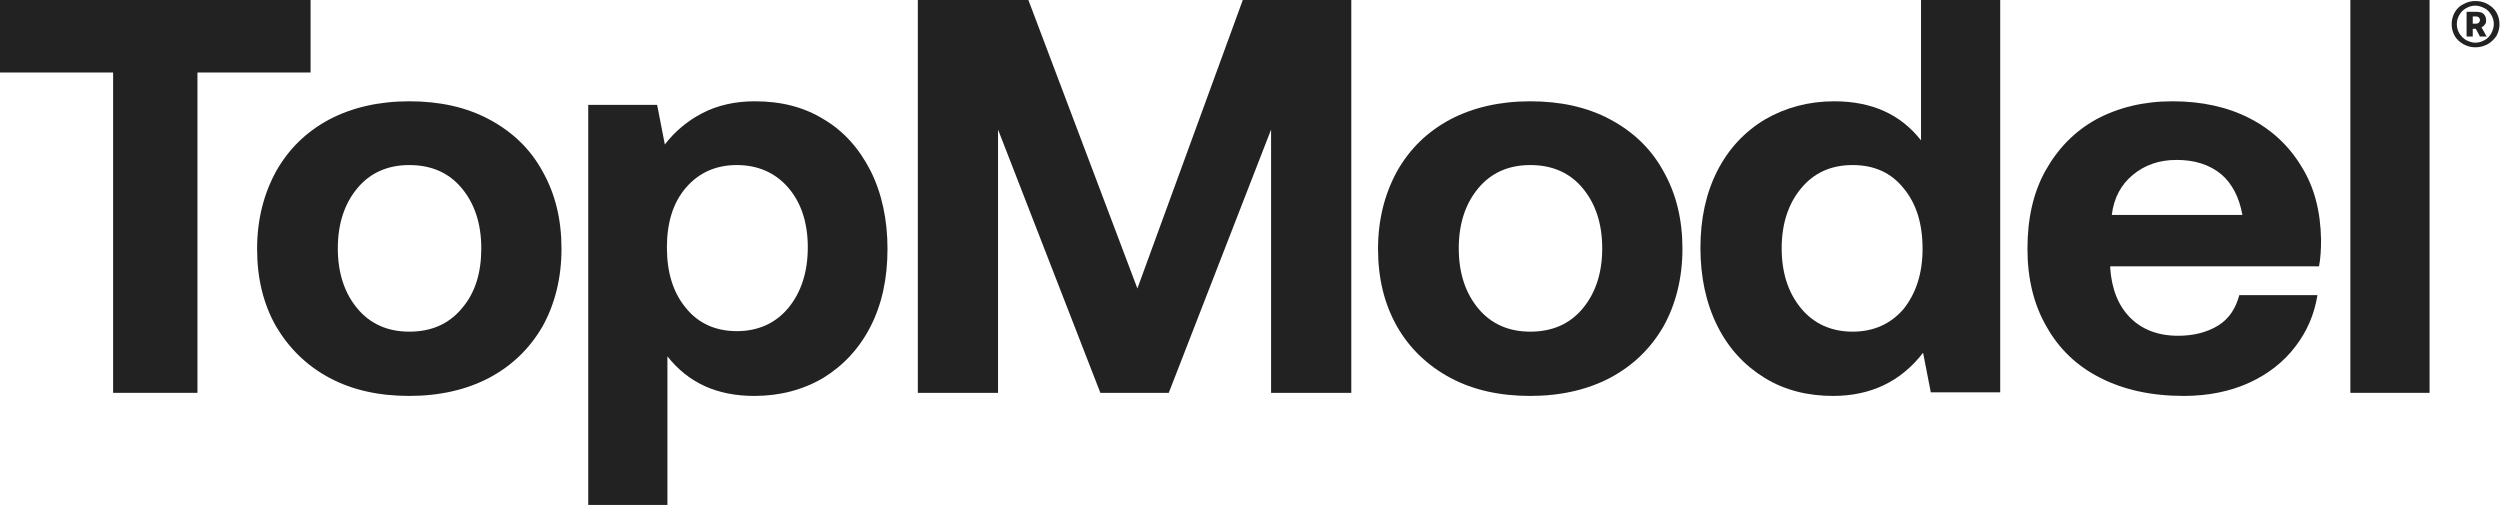 <?xml version="1.0" encoding="utf-8"?>
<!-- Generator: Adobe Illustrator 25.0.1, SVG Export Plug-In . SVG Version: 6.00 Build 0)  -->
<svg version="1.1" id="Layer_1" xmlns:serif="http://www.serif.com/"
	 xmlns="http://www.w3.org/2000/svg" xmlns:xlink="http://www.w3.org/1999/xlink" x="0px" y="0px" viewBox="0 0 486.2 98.2"
	 style="enable-background:new 0 0 486.2 98.2;" xml:space="preserve">
<style type="text/css">
	.st0{fill:none;}
	.st1{fill:#222222;}
</style>
<rect id="TOPMODEL-Logo" x="-159.1" y="-192.8" serif:id="TOPMODEL Logo" class="st0" width="799.6" height="483.8">
</rect>
<g id="style2">
	<g>
		<path class="st1" d="M0,0v14.1h22v62.3h16.4V14.1h22V0L0,0L0,0z"/>
		<path class="st1" d="M64.1,73.5c4.5,2.4,9.7,3.5,15.5,3.5c5.9,0,11.1-1.2,15.5-3.5c4.5-2.4,7.9-5.7,10.4-10
			c2.4-4.3,3.7-9.4,3.7-15.1c0-5.7-1.2-10.7-3.7-15.1c-2.4-4.4-5.9-7.7-10.4-10.1c-4.5-2.4-9.7-3.5-15.5-3.5
			c-5.9,0-11.1,1.2-15.5,3.5c-4.5,2.4-7.9,5.7-10.4,10.1c-2.4,4.4-3.7,9.4-3.7,15.1c0,5.7,1.2,10.7,3.7,15.1
			C56.2,67.7,59.6,71.1,64.1,73.5L64.1,73.5z M89.8,60c-2.5,3-5.9,4.5-10.2,4.5c-4.2,0-7.6-1.5-10.1-4.5c-2.5-3-3.8-6.9-3.8-11.7
			s1.3-8.7,3.8-11.7c2.5-3,5.9-4.5,10.1-4.5c4.3,0,7.7,1.5,10.2,4.5c2.5,3,3.8,6.9,3.8,11.7S92.4,57,89.8,60z"/>
		<path class="st1" d="M160.2,23.2c-3.9-2.4-8.3-3.5-13.4-3.5c-3.9,0-7.3,0.8-10.2,2.3c-2.9,1.5-5.4,3.6-7.3,6.1l-1.5-7.7h-13.4
			v77.9h15.4V69.3c4.1,5.2,9.7,7.7,16.9,7.7c5,0,9.5-1.2,13.4-3.5c3.9-2.4,7-5.7,9.2-10c2.2-4.3,3.3-9.3,3.3-15.1
			c0-5.7-1.1-10.8-3.3-15.2C167.1,28.9,164.1,25.5,160.2,23.2L160.2,23.2z M153.3,59.9c-2.5,3-5.9,4.5-10,4.5
			c-4.1,0-7.5-1.5-9.9-4.5c-2.5-3-3.7-6.9-3.7-11.8c0-4.8,1.2-8.7,3.7-11.6s5.8-4.4,9.9-4.4c4.1,0,7.5,1.5,10,4.4
			c2.5,2.9,3.8,6.8,3.8,11.6S155.8,56.9,153.3,59.9z"/>
		<path class="st1" d="M178.5,0v76.4h15.6V25.2L214,76.4h13.3l19.9-51.2v51.2h15.6V0h-21.1l-20.5,56.1L200,0H178.5z"/>
		<path class="st1" d="M282.1,73.5c4.5,2.4,9.7,3.5,15.5,3.5c5.9,0,11.1-1.2,15.5-3.5c4.5-2.4,7.9-5.7,10.4-10
			c2.4-4.3,3.7-9.4,3.7-15.1c0-5.7-1.2-10.7-3.7-15.1c-2.4-4.4-5.9-7.7-10.4-10.1c-4.5-2.4-9.7-3.5-15.5-3.5
			c-5.9,0-11.1,1.2-15.5,3.5c-4.5,2.4-7.9,5.7-10.4,10.1c-2.4,4.4-3.7,9.4-3.7,15.1c0,5.7,1.2,10.7,3.7,15.1
			C274.1,67.7,277.6,71.1,282.1,73.5L282.1,73.5z M307.8,60c-2.5,3-5.9,4.5-10.2,4.5c-4.2,0-7.6-1.5-10.1-4.5
			c-2.5-3-3.8-6.9-3.8-11.7s1.3-8.7,3.8-11.7c2.5-3,5.9-4.5,10.1-4.5c4.3,0,7.7,1.5,10.2,4.5c2.5,3,3.8,6.9,3.8,11.7
			S310.3,57,307.8,60z"/>
		<path class="st1" d="M389,0h-15.4v27.3c-4-5.1-9.6-7.6-16.9-7.6c-4.9,0-9.4,1.2-13.4,3.5c-4,2.4-7.1,5.7-9.3,10
			c-2.2,4.3-3.3,9.3-3.3,15c0,5.7,1.1,10.8,3.3,15.2s5.3,7.7,9.2,10.1c3.9,2.4,8.4,3.5,13.3,3.5c7.3,0,13.2-2.8,17.5-8.4l1.5,7.7
			H389V0L389,0z M370.2,60.1c-2.5,2.9-5.8,4.4-9.9,4.4c-4.1,0-7.5-1.5-10-4.5c-2.5-3-3.8-6.9-3.8-11.7s1.3-8.7,3.8-11.7
			c2.5-3,5.8-4.5,10-4.5s7.5,1.5,9.9,4.5c2.5,3,3.7,6.9,3.7,11.8C373.9,53.2,372.6,57.1,370.2,60.1L370.2,60.1z"/>
		<path class="st1" d="M397.8,33.2c-2.4,4.3-3.5,9.4-3.5,15.2c0,5.7,1.2,10.8,3.7,15.1c2.4,4.3,5.9,7.7,10.5,10
			c4.5,2.3,9.9,3.5,16.2,3.5c4.8,0,9.1-0.9,12.8-2.6c3.7-1.7,6.7-4.1,8.9-7c2.3-3,3.7-6.3,4.3-10h-15.2c-0.7,2.6-2,4.6-4.1,5.9
			c-2.1,1.3-4.7,2-7.8,2c-3.9,0-7-1.2-9.3-3.5c-2.3-2.3-3.6-5.5-3.9-9.6v-0.4H451c0.3-1.5,0.4-3.3,0.4-5.2
			c-0.1-5.5-1.3-10.2-3.8-14.2c-2.4-4-5.8-7.2-10.1-9.4c-4.3-2.2-9.3-3.3-15-3.3c-5.6,0-10.5,1.2-14.8,3.5
			C403.5,25.5,400.2,28.9,397.8,33.2z M436.1,41.8h-25.4c0.4-3.3,1.8-5.9,4.1-7.8c2.3-1.9,5.1-2.9,8.5-2.9c3.5,0,6.4,0.9,8.7,2.8
			C434.1,35.7,435.5,38.4,436.1,41.8L436.1,41.8z"/>
		<rect x="457.1" y="0" class="st1" width="15.4" height="76.4"/>
		<path class="st1" d="M477.4,2.4c-0.4,0.7-0.6,1.5-0.6,2.3c0,0.8,0.2,1.6,0.6,2.3c0.4,0.7,1,1.2,1.7,1.6c0.7,0.4,1.5,0.6,2.3,0.6
			c0.9,0,1.6-0.2,2.4-0.6c0.7-0.4,1.3-1,1.7-1.6c0.4-0.7,0.6-1.5,0.6-2.3c0-0.8-0.2-1.6-0.6-2.3c-0.4-0.7-1-1.2-1.7-1.6
			c-0.7-0.4-1.5-0.6-2.4-0.6c-0.8,0-1.6,0.2-2.3,0.6C478.4,1.1,477.8,1.7,477.4,2.4z M484.5,2.9c0.3,0.5,0.5,1.1,0.5,1.8
			c0,0.6-0.2,1.2-0.5,1.8c-0.3,0.5-0.7,1-1.3,1.3c-0.5,0.3-1.1,0.5-1.8,0.5c-0.6,0-1.2-0.2-1.8-0.5c-0.5-0.3-0.9-0.7-1.3-1.3
			c-0.3-0.5-0.5-1.1-0.5-1.8c0-0.7,0.2-1.3,0.5-1.8c0.3-0.5,0.7-1,1.3-1.3c0.5-0.3,1.1-0.5,1.8-0.5c0.6,0,1.2,0.2,1.8,0.5
			C483.8,1.9,484.2,2.4,484.5,2.9z M481.6,2.3h-1.9v4.8h1.2V5.6h0.6l0.8,1.5h1.3l-1-1.8c0.3-0.1,0.5-0.3,0.7-0.6
			c0.2-0.2,0.2-0.5,0.2-0.8c0-0.5-0.2-0.9-0.5-1.2C482.7,2.4,482.2,2.3,481.6,2.3L481.6,2.3z M480.9,4.5V3.2h0.7
			c0.2,0,0.4,0.1,0.5,0.2c0.1,0.1,0.2,0.3,0.2,0.5c0,0.2-0.1,0.4-0.2,0.5s-0.3,0.2-0.5,0.2H480.9L480.9,4.5z"/>
	</g>
</g>
</svg>
